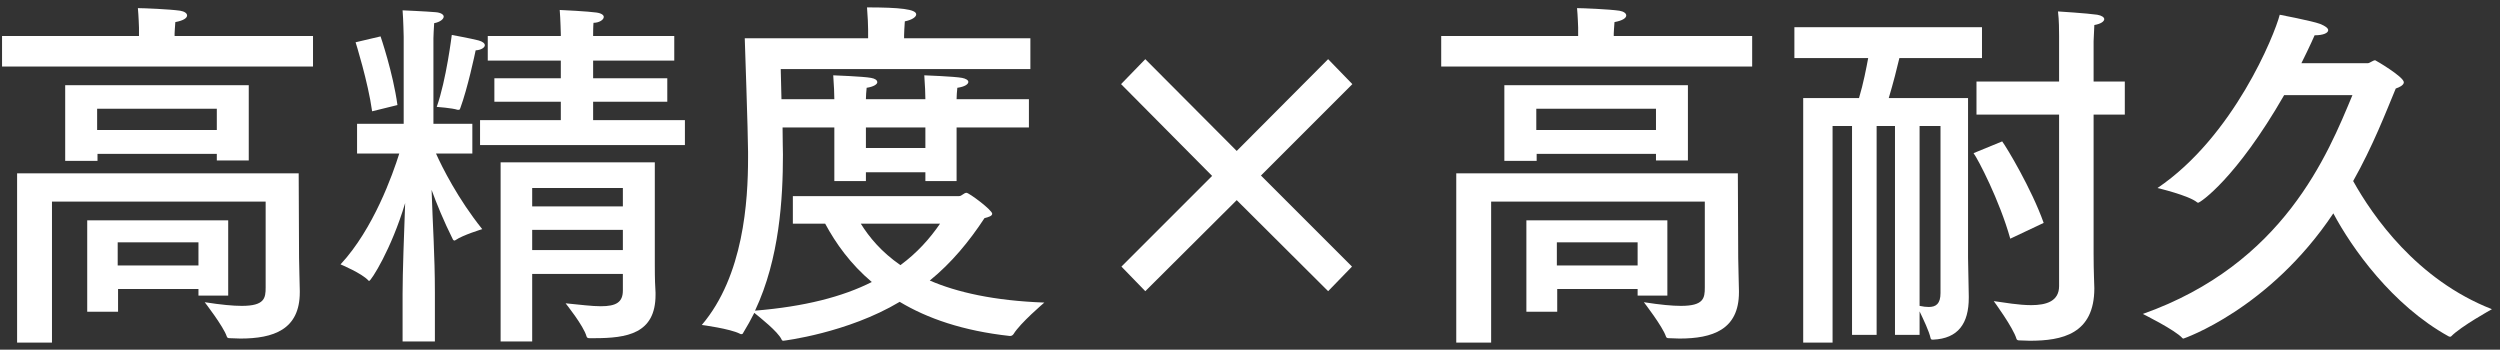 <svg width="286" height="40" viewBox="0 0 286 40" fill="none" xmlns="http://www.w3.org/2000/svg">
<rect x="0" y="0" width="286" height="40" fill="#333333" stroke="none"/>
<path d="M269.118 10.884H261.306C255.804 20.46 251.688 23.19 251.478 23.19C251.436 23.19 251.394 23.19 251.352 23.148C250.386 22.35 246.816 21.51 246.816 21.51C255.51 15.63 260.214 3.996 260.802 1.686C260.802 1.686 264.54 2.4 265.422 2.736C266.052 2.988 266.346 3.24 266.346 3.45C266.346 3.786 265.758 4.038 264.792 4.038C264.792 4.038 264.246 5.298 263.28 7.23H270.882C271.092 7.23 271.47 6.894 271.722 6.894C271.764 6.894 274.998 8.784 274.998 9.414C274.998 9.708 274.578 9.96 274.074 10.128C272.94 12.858 271.47 16.68 269.202 20.712C271.428 24.702 276.468 32.01 285.078 35.37C285.078 35.37 281.508 37.344 280.416 38.478C280.374 38.52 280.332 38.52 280.29 38.52C280.248 38.52 280.206 38.52 280.122 38.478C273.654 34.908 269.034 28.356 266.934 24.408C259.584 35.412 249.798 38.73 249.798 38.73C249.756 38.73 249.714 38.73 249.672 38.688C248.874 37.764 245.136 35.916 245.136 35.916C261.264 30.204 266.304 17.646 269.118 10.884Z" fill="white"/>
<path d="M239.508 4.71V9.33H243.078V13.11H239.508V29.028C239.508 31.086 239.592 32.682 239.592 32.976C239.592 38.226 235.896 38.982 232.2 38.982C231.78 38.982 231.402 38.94 230.982 38.94C230.856 38.94 230.73 38.898 230.688 38.772C230.31 37.47 228.084 34.446 228.084 34.446C229.302 34.614 230.94 34.908 232.368 34.908C234.132 34.908 235.56 34.446 235.56 32.724V13.11H226.11V9.33H235.56V4.122C235.56 3.534 235.56 2.316 235.434 1.308C235.434 1.308 238.794 1.518 239.928 1.686C240.432 1.77 240.726 1.98 240.726 2.19C240.726 2.442 240.348 2.736 239.592 2.862C239.55 3.618 239.508 4.71 239.508 4.71ZM233.796 25.5L229.974 27.306C228.756 22.938 226.278 18.192 225.774 17.52L229.05 16.176C229.554 16.848 232.41 21.594 233.796 25.5ZM226.74 3.114V6.642H217.29C217.038 7.734 216.576 9.54 216.072 11.22H225.144V29.448L225.228 33.9C225.228 33.942 225.228 33.984 225.228 34.068C225.228 37.008 224.01 38.73 221.154 38.856C220.986 38.856 220.902 38.856 220.86 38.688C220.692 37.89 220.02 36.504 219.6 35.622V38.31H216.786V14.412H214.686V38.31H211.872V14.412H209.646V39.192H206.286V11.22H212.67C213.174 9.54 213.51 7.776 213.72 6.642H205.278V3.114H226.74ZM221.994 14.412H219.6V34.992C219.978 35.076 220.356 35.118 220.65 35.118C221.49 35.118 221.994 34.74 221.994 33.522V14.412Z" fill="white"/>
<path d="M200.448 4.122V7.608H164.874V4.122H180.54V3.156C180.54 3.156 180.498 1.812 180.414 0.93C181.086 0.93 184.068 1.056 185.244 1.224C185.748 1.308 186.042 1.518 186.042 1.77C186.042 2.064 185.622 2.358 184.698 2.526C184.656 2.988 184.614 3.828 184.614 3.828V4.122H200.448ZM193.098 9.75V18.36H189.444V17.604H175.794V18.402H172.098V9.75H193.098ZM198.81 19.83L198.852 29.49C198.852 30.456 198.936 32.598 198.936 33.27C198.936 33.312 198.936 33.396 198.936 33.438C198.936 37.722 195.912 38.73 192.132 38.73C191.712 38.73 191.334 38.688 190.914 38.688C190.746 38.688 190.62 38.646 190.578 38.478C190.2 37.344 188.058 34.572 188.058 34.572C189.948 34.866 191.292 34.992 192.3 34.992C194.904 34.992 195.03 34.11 195.03 32.892V23.064H170.586V39.192H166.596V19.83H198.81ZM190.746 25.206V33.816H187.344V33.06H178.146V35.664H174.618V25.206H190.746ZM189.444 12.438H175.752V14.874H189.444V12.438ZM187.344 27.726H178.104V30.372H187.344V27.726Z" fill="white"/>
<path d="M151.938 6.768L154.71 9.624L144.252 20.082L154.668 30.498L151.938 33.312L141.48 22.896L131.022 33.312L128.292 30.498L138.666 20.124L128.25 9.624L131.022 6.768L141.48 17.268L151.938 6.768Z" fill="white"/>
<path d="M117.876 4.374V7.902H89.316C89.316 7.902 89.358 9.456 89.4 11.346H95.448C95.448 10.8 95.406 9.75 95.322 8.616C95.322 8.616 98.766 8.742 99.648 8.91C100.11 8.994 100.362 9.162 100.362 9.414C100.362 9.624 99.984 9.918 99.144 10.044C99.102 10.464 99.06 10.968 99.06 11.346H105.864C105.864 10.8 105.822 9.75 105.738 8.616C105.738 8.616 109.182 8.742 110.064 8.91C110.484 8.994 110.778 9.162 110.778 9.372C110.778 9.624 110.4 9.918 109.518 10.044C109.476 10.464 109.434 10.968 109.434 11.346H117.708V14.58H109.434V20.712H105.864V19.704H99.06V20.712H95.448V14.58H89.526C89.526 15.966 89.568 17.142 89.568 17.688C89.568 22.644 89.19 29.574 86.376 35.538C92.046 35.076 96.414 33.942 99.732 32.262C97.296 30.204 95.616 27.852 94.398 25.584H90.702V22.434H109.728C110.022 22.434 110.274 22.056 110.568 22.056C110.862 22.056 113.508 24.03 113.508 24.45C113.508 24.702 113.13 24.828 112.626 24.954C110.862 27.642 108.846 30.078 106.368 32.094C109.476 33.438 113.718 34.404 119.472 34.614C119.472 34.614 116.7 36.966 115.944 38.226C115.818 38.394 115.692 38.436 115.524 38.436C110.148 37.848 106.074 36.42 102.924 34.53C96.96 38.1 89.652 38.982 89.61 38.982C89.526 38.982 89.442 38.94 89.4 38.814C88.98 37.932 86.964 36.336 86.292 35.79C85.914 36.546 85.494 37.302 85.032 38.058C84.99 38.184 84.906 38.226 84.822 38.226C84.78 38.226 84.696 38.226 84.654 38.184C83.52 37.596 80.286 37.176 80.286 37.176C85.074 31.548 85.578 22.98 85.578 18.066C85.578 17.814 85.578 17.562 85.578 17.352C85.578 15.42 85.2 4.374 85.2 4.374H99.312V3.366C99.312 2.904 99.27 1.896 99.186 0.846C102.966 0.846 104.814 1.056 104.814 1.644C104.814 1.938 104.352 2.274 103.512 2.442C103.47 3.072 103.428 3.744 103.428 4.038V4.374H117.876ZM105.864 14.58H99.06V16.932H105.864V14.58ZM107.544 25.584H98.472C99.438 27.138 100.824 28.818 103.008 30.33C104.898 28.944 106.368 27.306 107.544 25.584Z" fill="white"/>
<path d="M77.136 4.122V6.936H67.854V8.952H76.338V11.64H67.854V13.74H78.354V16.596H54.918V13.74H64.158V11.64H56.556V8.952H64.158V6.936H55.8V4.122H64.158V3.912C64.158 3.912 64.116 2.148 64.032 1.14C64.242 1.14 67.392 1.308 68.232 1.434C68.82 1.518 69.072 1.728 69.072 1.938C69.072 2.274 68.526 2.61 67.896 2.61C67.854 3.03 67.854 3.954 67.854 3.954V4.122H77.136ZM54.414 5.76C54.33 6.18 53.49 10.128 52.65 12.396C52.608 12.522 52.566 12.564 52.482 12.564C52.44 12.564 52.398 12.564 52.356 12.564C51.726 12.354 49.962 12.228 49.962 12.228C51.054 9.162 51.684 3.996 51.684 3.996C51.684 3.996 53.952 4.416 54.75 4.626C55.212 4.752 55.464 4.962 55.464 5.172C55.464 5.424 55.086 5.718 54.414 5.76ZM74.91 18.57V30.204C74.91 32.136 74.952 32.724 74.994 33.48C74.994 33.564 74.994 33.648 74.994 33.732C74.994 38.184 71.718 38.688 67.98 38.688C67.812 38.688 67.602 38.688 67.434 38.688C67.266 38.688 67.14 38.646 67.098 38.478C66.762 37.26 64.704 34.698 64.704 34.698C66.426 34.866 67.728 35.034 68.736 35.034C70.5 35.034 71.256 34.572 71.256 33.228V31.338H60.882V39.066H57.27V18.57H74.91ZM40.68 4.836L43.536 4.164C43.536 4.164 44.964 8.322 45.468 12.018L42.57 12.732C42.108 9.372 40.68 4.836 40.68 4.836ZM49.584 4.374V14.16H54.036V17.562H49.878C50.55 19.074 52.398 22.77 55.17 26.214C55.17 26.214 52.944 26.886 52.104 27.474C52.062 27.516 52.02 27.516 51.978 27.516C51.936 27.516 51.852 27.474 51.81 27.39C50.76 25.29 49.92 23.232 49.374 21.72C49.5 25.71 49.752 29.196 49.752 33.48V39.066H46.056V33.606C46.056 31.212 46.224 26.634 46.35 23.232C44.754 28.566 42.444 32.136 42.234 32.136C42.192 32.136 42.192 32.136 42.15 32.094C41.394 31.254 38.958 30.246 38.958 30.246C42.738 26.172 44.922 19.956 45.678 17.562H40.848V14.16H46.182V4.206C46.182 4.206 46.14 2.19 46.056 1.182C46.056 1.182 48.912 1.308 49.794 1.392C50.466 1.434 50.76 1.686 50.76 1.896C50.76 2.19 50.34 2.526 49.668 2.652C49.626 3.072 49.584 4.374 49.584 4.374ZM71.256 21.51H60.882V23.61H71.256V21.51ZM71.256 26.298H60.882V28.608H71.256V26.298Z" fill="white"/>
<path d="M35.808 4.122V7.608H0.234V4.122H15.9V3.156C15.9 3.156 15.858 1.812 15.774 0.93C16.446 0.93 19.428 1.056 20.604 1.224C21.108 1.308 21.402 1.518 21.402 1.77C21.402 2.064 20.982 2.358 20.058 2.526C20.016 2.988 19.974 3.828 19.974 3.828V4.122H35.808ZM28.458 9.75V18.36H24.804V17.604H11.154V18.402H7.458V9.75H28.458ZM34.17 19.83L34.212 29.49C34.212 30.456 34.296 32.598 34.296 33.27C34.296 33.312 34.296 33.396 34.296 33.438C34.296 37.722 31.272 38.73 27.492 38.73C27.072 38.73 26.694 38.688 26.274 38.688C26.106 38.688 25.98 38.646 25.938 38.478C25.56 37.344 23.418 34.572 23.418 34.572C25.308 34.866 26.652 34.992 27.66 34.992C30.264 34.992 30.39 34.11 30.39 32.892V23.064H5.946V39.192H1.956V19.83H34.17ZM26.106 25.206V33.816H22.704V33.06H13.506V35.664H9.978V25.206H26.106ZM24.804 12.438H11.112V14.874H24.804V12.438ZM22.704 27.726H13.464V30.372H22.704V27.726Z" fill="white"/>
</svg>
